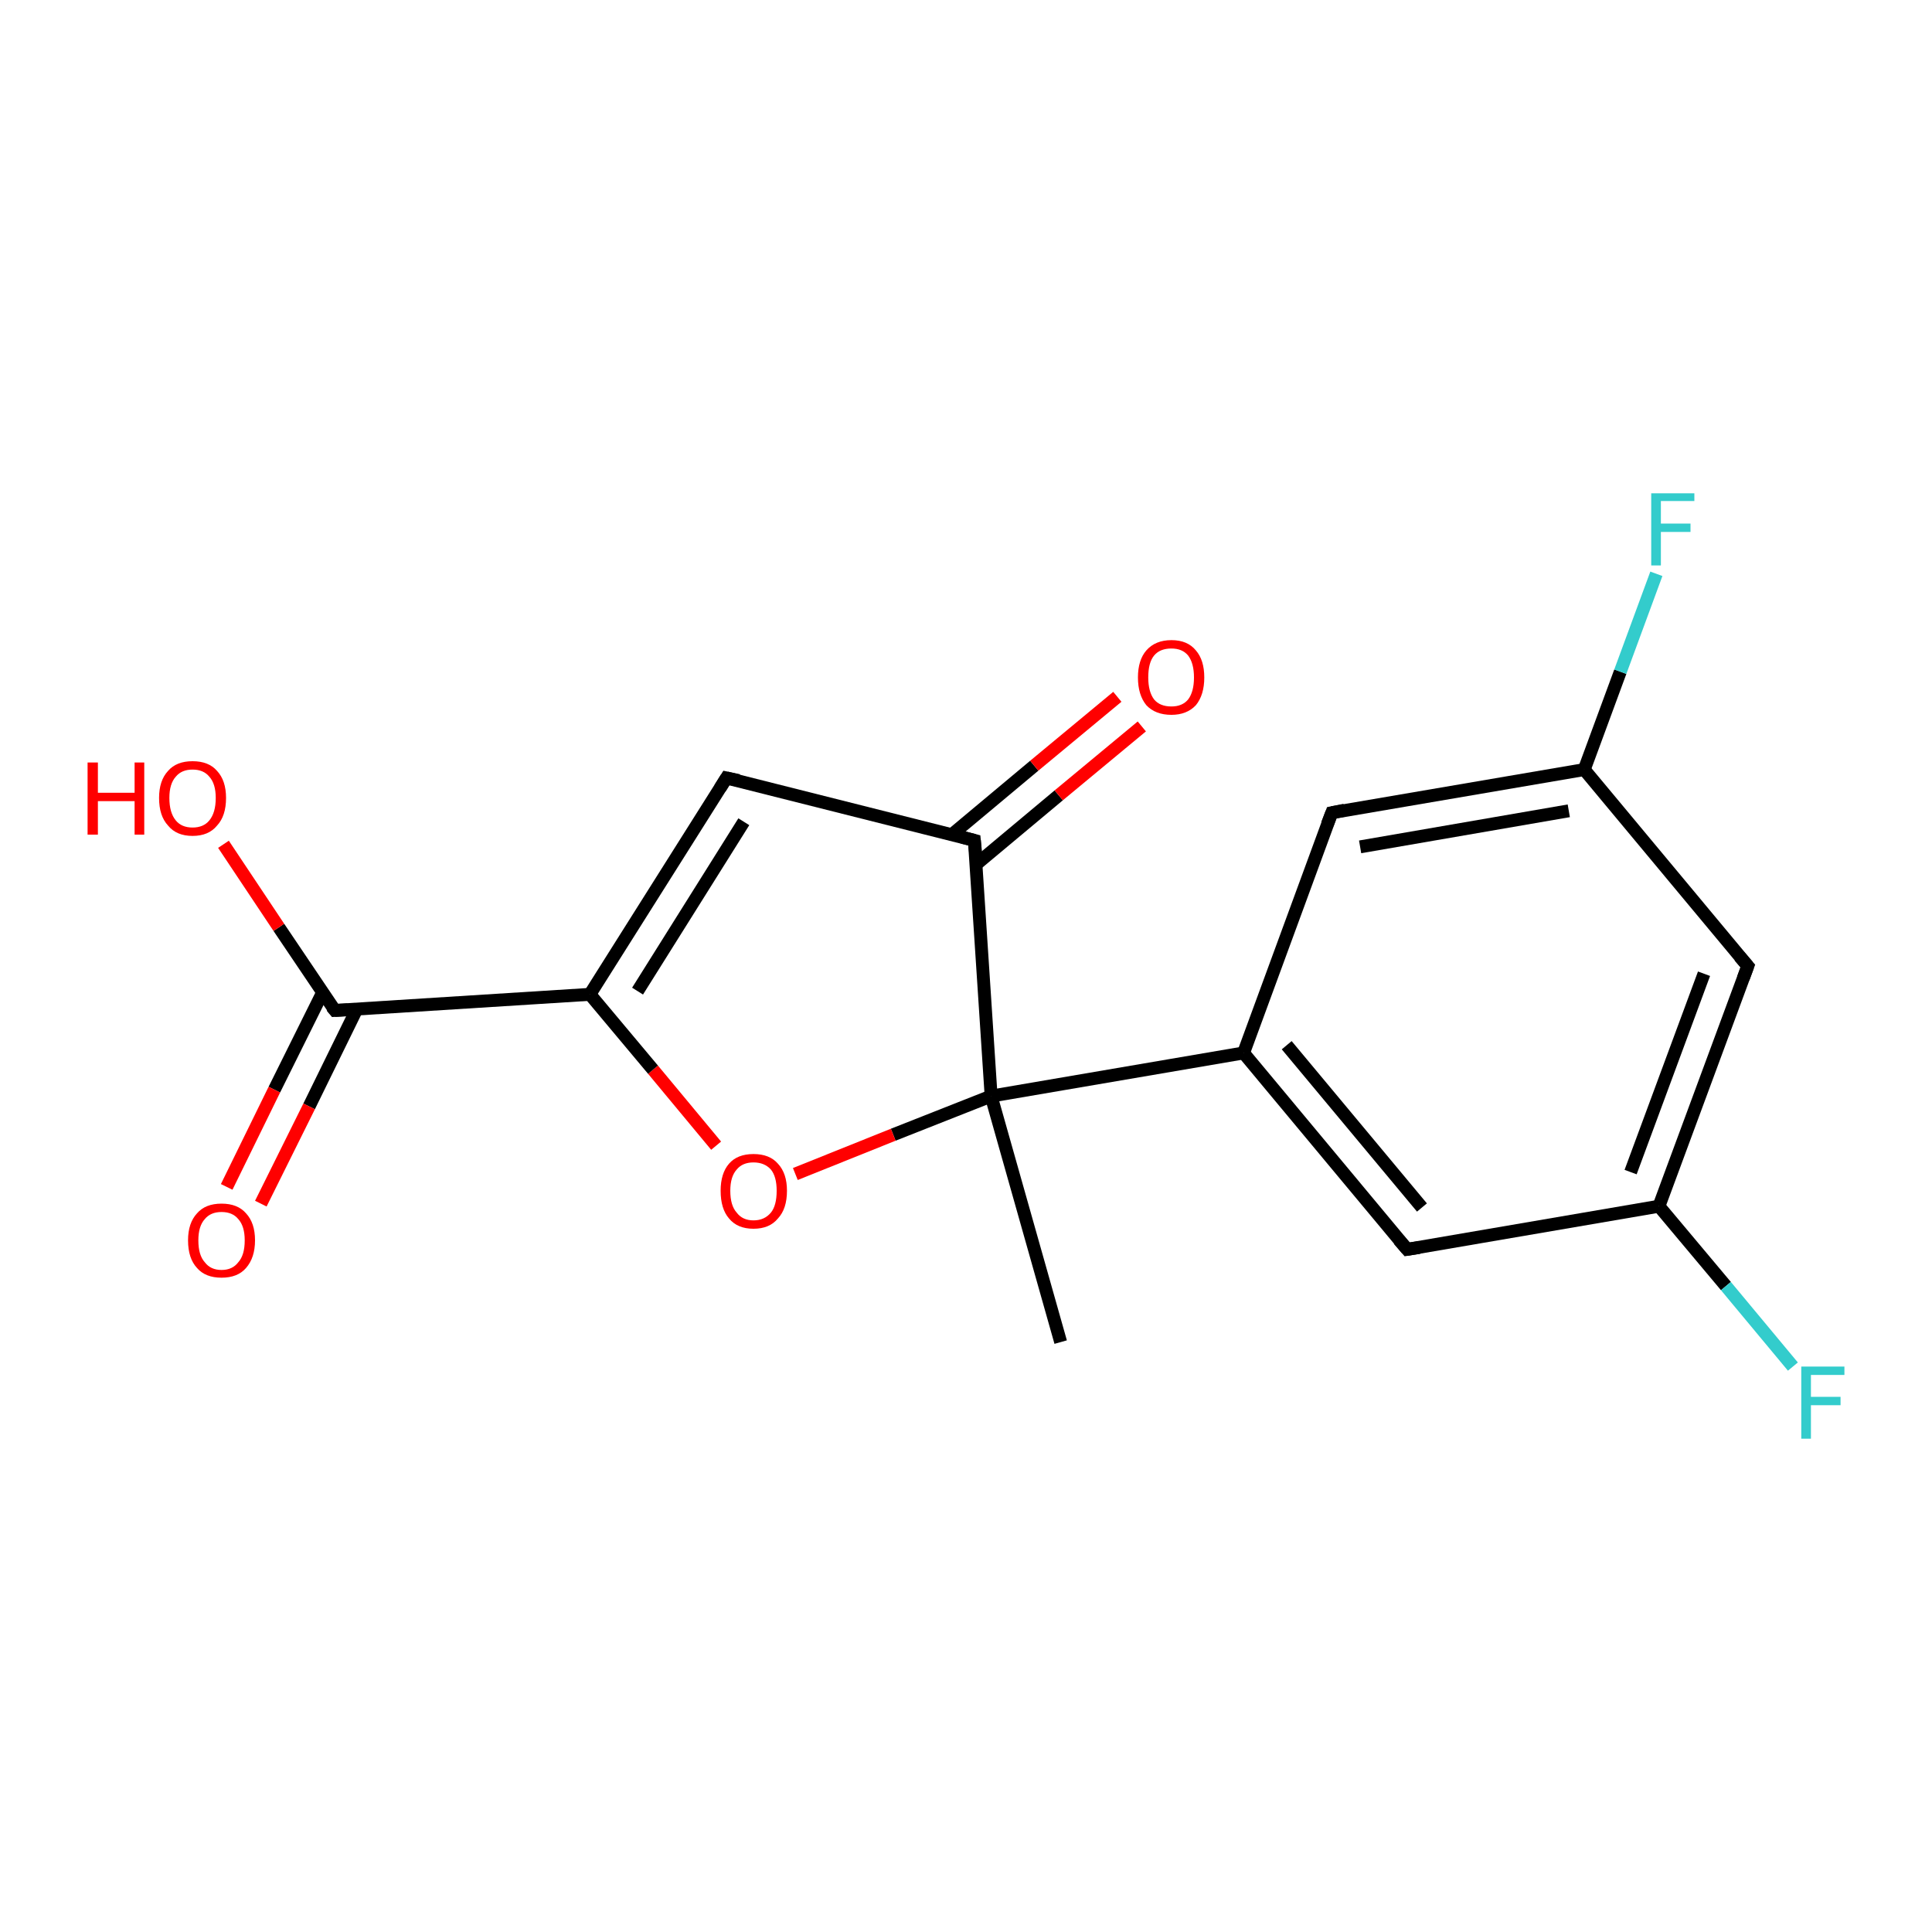 <?xml version='1.0' encoding='iso-8859-1'?>
<svg version='1.1' baseProfile='full'
              xmlns='http://www.w3.org/2000/svg'
                      xmlns:rdkit='http://www.rdkit.org/xml'
                      xmlns:xlink='http://www.w3.org/1999/xlink'
                  xml:space='preserve'
width='300px' height='300px' viewBox='0 0 300 300'>
<!-- END OF HEADER -->
<rect style='opacity:1.0;fill:#FFFFFF;stroke:none' width='300.0' height='300.0' x='0.0' y='0.0'> </rect>
<path class='bond-0 atom-0 atom-1' d='M 164.7,208.4 L 153.9,170.2' style='fill:none;fill-rule:evenodd;stroke:#000000;stroke-width:2.0px;stroke-linecap:butt;stroke-linejoin:miter;stroke-opacity:1' />
<path class='bond-1 atom-1 atom-2' d='M 153.9,170.2 L 138.7,176.2' style='fill:none;fill-rule:evenodd;stroke:#000000;stroke-width:2.0px;stroke-linecap:butt;stroke-linejoin:miter;stroke-opacity:1' />
<path class='bond-1 atom-1 atom-2' d='M 138.7,176.2 L 123.5,182.3' style='fill:none;fill-rule:evenodd;stroke:#FF0000;stroke-width:2.0px;stroke-linecap:butt;stroke-linejoin:miter;stroke-opacity:1' />
<path class='bond-2 atom-2 atom-3' d='M 111.2,177.9 L 101.4,166.1' style='fill:none;fill-rule:evenodd;stroke:#FF0000;stroke-width:2.0px;stroke-linecap:butt;stroke-linejoin:miter;stroke-opacity:1' />
<path class='bond-2 atom-2 atom-3' d='M 101.4,166.1 L 91.6,154.4' style='fill:none;fill-rule:evenodd;stroke:#000000;stroke-width:2.0px;stroke-linecap:butt;stroke-linejoin:miter;stroke-opacity:1' />
<path class='bond-3 atom-3 atom-4' d='M 91.6,154.4 L 112.8,120.8' style='fill:none;fill-rule:evenodd;stroke:#000000;stroke-width:2.0px;stroke-linecap:butt;stroke-linejoin:miter;stroke-opacity:1' />
<path class='bond-3 atom-3 atom-4' d='M 99.0,153.9 L 115.5,127.6' style='fill:none;fill-rule:evenodd;stroke:#000000;stroke-width:2.0px;stroke-linecap:butt;stroke-linejoin:miter;stroke-opacity:1' />
<path class='bond-4 atom-4 atom-5' d='M 112.8,120.8 L 151.3,130.5' style='fill:none;fill-rule:evenodd;stroke:#000000;stroke-width:2.0px;stroke-linecap:butt;stroke-linejoin:miter;stroke-opacity:1' />
<path class='bond-5 atom-5 atom-6' d='M 151.6,134.2 L 164.4,123.5' style='fill:none;fill-rule:evenodd;stroke:#000000;stroke-width:2.0px;stroke-linecap:butt;stroke-linejoin:miter;stroke-opacity:1' />
<path class='bond-5 atom-5 atom-6' d='M 164.4,123.5 L 177.3,112.8' style='fill:none;fill-rule:evenodd;stroke:#FF0000;stroke-width:2.0px;stroke-linecap:butt;stroke-linejoin:miter;stroke-opacity:1' />
<path class='bond-5 atom-5 atom-6' d='M 147.8,129.6 L 160.6,118.9' style='fill:none;fill-rule:evenodd;stroke:#000000;stroke-width:2.0px;stroke-linecap:butt;stroke-linejoin:miter;stroke-opacity:1' />
<path class='bond-5 atom-5 atom-6' d='M 160.6,118.9 L 173.5,108.2' style='fill:none;fill-rule:evenodd;stroke:#FF0000;stroke-width:2.0px;stroke-linecap:butt;stroke-linejoin:miter;stroke-opacity:1' />
<path class='bond-6 atom-3 atom-7' d='M 91.6,154.4 L 52.0,156.9' style='fill:none;fill-rule:evenodd;stroke:#000000;stroke-width:2.0px;stroke-linecap:butt;stroke-linejoin:miter;stroke-opacity:1' />
<path class='bond-7 atom-7 atom-8' d='M 52.0,156.9 L 43.3,144.0' style='fill:none;fill-rule:evenodd;stroke:#000000;stroke-width:2.0px;stroke-linecap:butt;stroke-linejoin:miter;stroke-opacity:1' />
<path class='bond-7 atom-7 atom-8' d='M 43.3,144.0 L 34.7,131.1' style='fill:none;fill-rule:evenodd;stroke:#FF0000;stroke-width:2.0px;stroke-linecap:butt;stroke-linejoin:miter;stroke-opacity:1' />
<path class='bond-8 atom-7 atom-9' d='M 50.1,154.1 L 42.6,169.2' style='fill:none;fill-rule:evenodd;stroke:#000000;stroke-width:2.0px;stroke-linecap:butt;stroke-linejoin:miter;stroke-opacity:1' />
<path class='bond-8 atom-7 atom-9' d='M 42.6,169.2 L 35.2,184.3' style='fill:none;fill-rule:evenodd;stroke:#FF0000;stroke-width:2.0px;stroke-linecap:butt;stroke-linejoin:miter;stroke-opacity:1' />
<path class='bond-8 atom-7 atom-9' d='M 55.4,156.7 L 48.0,171.8' style='fill:none;fill-rule:evenodd;stroke:#000000;stroke-width:2.0px;stroke-linecap:butt;stroke-linejoin:miter;stroke-opacity:1' />
<path class='bond-8 atom-7 atom-9' d='M 48.0,171.8 L 40.5,186.9' style='fill:none;fill-rule:evenodd;stroke:#FF0000;stroke-width:2.0px;stroke-linecap:butt;stroke-linejoin:miter;stroke-opacity:1' />
<path class='bond-9 atom-1 atom-10' d='M 153.9,170.2 L 193.1,163.5' style='fill:none;fill-rule:evenodd;stroke:#000000;stroke-width:2.0px;stroke-linecap:butt;stroke-linejoin:miter;stroke-opacity:1' />
<path class='bond-10 atom-10 atom-11' d='M 193.1,163.5 L 218.5,194.0' style='fill:none;fill-rule:evenodd;stroke:#000000;stroke-width:2.0px;stroke-linecap:butt;stroke-linejoin:miter;stroke-opacity:1' />
<path class='bond-10 atom-10 atom-11' d='M 199.8,162.3 L 220.8,187.5' style='fill:none;fill-rule:evenodd;stroke:#000000;stroke-width:2.0px;stroke-linecap:butt;stroke-linejoin:miter;stroke-opacity:1' />
<path class='bond-11 atom-11 atom-12' d='M 218.5,194.0 L 257.6,187.3' style='fill:none;fill-rule:evenodd;stroke:#000000;stroke-width:2.0px;stroke-linecap:butt;stroke-linejoin:miter;stroke-opacity:1' />
<path class='bond-12 atom-12 atom-13' d='M 257.6,187.3 L 268.0,199.7' style='fill:none;fill-rule:evenodd;stroke:#000000;stroke-width:2.0px;stroke-linecap:butt;stroke-linejoin:miter;stroke-opacity:1' />
<path class='bond-12 atom-12 atom-13' d='M 268.0,199.7 L 278.4,212.2' style='fill:none;fill-rule:evenodd;stroke:#33CCCC;stroke-width:2.0px;stroke-linecap:butt;stroke-linejoin:miter;stroke-opacity:1' />
<path class='bond-13 atom-12 atom-14' d='M 257.6,187.3 L 271.4,150.0' style='fill:none;fill-rule:evenodd;stroke:#000000;stroke-width:2.0px;stroke-linecap:butt;stroke-linejoin:miter;stroke-opacity:1' />
<path class='bond-13 atom-12 atom-14' d='M 253.2,182.0 L 264.6,151.2' style='fill:none;fill-rule:evenodd;stroke:#000000;stroke-width:2.0px;stroke-linecap:butt;stroke-linejoin:miter;stroke-opacity:1' />
<path class='bond-14 atom-14 atom-15' d='M 271.4,150.0 L 246.0,119.5' style='fill:none;fill-rule:evenodd;stroke:#000000;stroke-width:2.0px;stroke-linecap:butt;stroke-linejoin:miter;stroke-opacity:1' />
<path class='bond-15 atom-15 atom-16' d='M 246.0,119.5 L 251.6,104.3' style='fill:none;fill-rule:evenodd;stroke:#000000;stroke-width:2.0px;stroke-linecap:butt;stroke-linejoin:miter;stroke-opacity:1' />
<path class='bond-15 atom-15 atom-16' d='M 251.6,104.3 L 257.2,89.1' style='fill:none;fill-rule:evenodd;stroke:#33CCCC;stroke-width:2.0px;stroke-linecap:butt;stroke-linejoin:miter;stroke-opacity:1' />
<path class='bond-16 atom-15 atom-17' d='M 246.0,119.5 L 206.8,126.2' style='fill:none;fill-rule:evenodd;stroke:#000000;stroke-width:2.0px;stroke-linecap:butt;stroke-linejoin:miter;stroke-opacity:1' />
<path class='bond-16 atom-15 atom-17' d='M 243.6,125.9 L 211.2,131.5' style='fill:none;fill-rule:evenodd;stroke:#000000;stroke-width:2.0px;stroke-linecap:butt;stroke-linejoin:miter;stroke-opacity:1' />
<path class='bond-17 atom-5 atom-1' d='M 151.3,130.5 L 153.9,170.2' style='fill:none;fill-rule:evenodd;stroke:#000000;stroke-width:2.0px;stroke-linecap:butt;stroke-linejoin:miter;stroke-opacity:1' />
<path class='bond-18 atom-17 atom-10' d='M 206.8,126.2 L 193.1,163.5' style='fill:none;fill-rule:evenodd;stroke:#000000;stroke-width:2.0px;stroke-linecap:butt;stroke-linejoin:miter;stroke-opacity:1' />
<path d='M 111.8,122.4 L 112.8,120.8 L 114.7,121.2' style='fill:none;stroke:#000000;stroke-width:2.0px;stroke-linecap:butt;stroke-linejoin:miter;stroke-opacity:1;' />
<path d='M 149.4,130.0 L 151.3,130.5 L 151.5,132.5' style='fill:none;stroke:#000000;stroke-width:2.0px;stroke-linecap:butt;stroke-linejoin:miter;stroke-opacity:1;' />
<path d='M 54.0,156.8 L 52.0,156.9 L 51.5,156.3' style='fill:none;stroke:#000000;stroke-width:2.0px;stroke-linecap:butt;stroke-linejoin:miter;stroke-opacity:1;' />
<path d='M 217.2,192.5 L 218.5,194.0 L 220.4,193.7' style='fill:none;stroke:#000000;stroke-width:2.0px;stroke-linecap:butt;stroke-linejoin:miter;stroke-opacity:1;' />
<path d='M 270.7,151.9 L 271.4,150.0 L 270.1,148.5' style='fill:none;stroke:#000000;stroke-width:2.0px;stroke-linecap:butt;stroke-linejoin:miter;stroke-opacity:1;' />
<path d='M 208.8,125.8 L 206.8,126.2 L 206.1,128.0' style='fill:none;stroke:#000000;stroke-width:2.0px;stroke-linecap:butt;stroke-linejoin:miter;stroke-opacity:1;' />
<path class='atom-2' d='M 111.9 184.9
Q 111.9 182.2, 113.2 180.7
Q 114.5 179.2, 117.0 179.2
Q 119.5 179.2, 120.8 180.7
Q 122.2 182.2, 122.2 184.9
Q 122.2 187.7, 120.8 189.2
Q 119.5 190.8, 117.0 190.8
Q 114.5 190.8, 113.2 189.2
Q 111.9 187.7, 111.9 184.9
M 117.0 189.5
Q 118.7 189.5, 119.7 188.3
Q 120.6 187.2, 120.6 184.9
Q 120.6 182.7, 119.7 181.6
Q 118.7 180.5, 117.0 180.5
Q 115.3 180.5, 114.4 181.6
Q 113.4 182.7, 113.4 184.9
Q 113.4 187.2, 114.4 188.3
Q 115.3 189.5, 117.0 189.5
' fill='#FF0000'/>
<path class='atom-6' d='M 176.7 105.2
Q 176.7 102.5, 178.0 101.0
Q 179.4 99.4, 181.9 99.4
Q 184.4 99.4, 185.7 101.0
Q 187.0 102.5, 187.0 105.2
Q 187.0 107.9, 185.7 109.5
Q 184.3 111.0, 181.9 111.0
Q 179.4 111.0, 178.0 109.5
Q 176.7 107.9, 176.7 105.2
M 181.9 109.7
Q 183.6 109.7, 184.5 108.6
Q 185.4 107.4, 185.4 105.2
Q 185.4 103.0, 184.5 101.8
Q 183.6 100.7, 181.9 100.7
Q 180.1 100.7, 179.2 101.8
Q 178.3 102.9, 178.3 105.2
Q 178.3 107.4, 179.2 108.6
Q 180.1 109.7, 181.9 109.7
' fill='#FF0000'/>
<path class='atom-8' d='M 13.6 118.4
L 15.2 118.4
L 15.2 123.1
L 20.9 123.1
L 20.9 118.4
L 22.4 118.4
L 22.4 129.6
L 20.9 129.6
L 20.9 124.4
L 15.2 124.4
L 15.2 129.6
L 13.6 129.6
L 13.6 118.4
' fill='#FF0000'/>
<path class='atom-8' d='M 24.7 123.9
Q 24.7 121.2, 26.1 119.7
Q 27.4 118.2, 29.9 118.2
Q 32.4 118.2, 33.7 119.7
Q 35.1 121.2, 35.1 123.9
Q 35.1 126.7, 33.7 128.2
Q 32.4 129.8, 29.9 129.8
Q 27.4 129.8, 26.1 128.2
Q 24.7 126.7, 24.7 123.9
M 29.9 128.5
Q 31.6 128.5, 32.5 127.4
Q 33.5 126.2, 33.5 123.9
Q 33.5 121.7, 32.5 120.6
Q 31.6 119.5, 29.9 119.5
Q 28.2 119.5, 27.3 120.6
Q 26.3 121.7, 26.3 123.9
Q 26.3 126.2, 27.3 127.4
Q 28.2 128.5, 29.9 128.5
' fill='#FF0000'/>
<path class='atom-9' d='M 29.2 192.6
Q 29.2 189.9, 30.6 188.4
Q 31.9 186.9, 34.4 186.9
Q 36.9 186.9, 38.2 188.4
Q 39.6 189.9, 39.6 192.6
Q 39.6 195.3, 38.2 196.9
Q 36.9 198.4, 34.4 198.4
Q 31.9 198.4, 30.6 196.9
Q 29.2 195.4, 29.2 192.6
M 34.4 197.2
Q 36.1 197.2, 37.0 196.0
Q 38.0 194.9, 38.0 192.6
Q 38.0 190.4, 37.0 189.3
Q 36.1 188.2, 34.4 188.2
Q 32.7 188.2, 31.8 189.3
Q 30.8 190.4, 30.8 192.6
Q 30.8 194.9, 31.8 196.0
Q 32.7 197.2, 34.4 197.2
' fill='#FF0000'/>
<path class='atom-13' d='M 279.7 212.2
L 286.4 212.2
L 286.4 213.5
L 281.2 213.5
L 281.2 216.9
L 285.8 216.9
L 285.8 218.2
L 281.2 218.2
L 281.2 223.4
L 279.7 223.4
L 279.7 212.2
' fill='#33CCCC'/>
<path class='atom-16' d='M 256.4 76.6
L 263.1 76.6
L 263.1 77.8
L 257.9 77.8
L 257.9 81.3
L 262.5 81.3
L 262.5 82.6
L 257.9 82.6
L 257.9 87.8
L 256.4 87.8
L 256.4 76.6
' fill='#33CCCC'/>
</svg>
